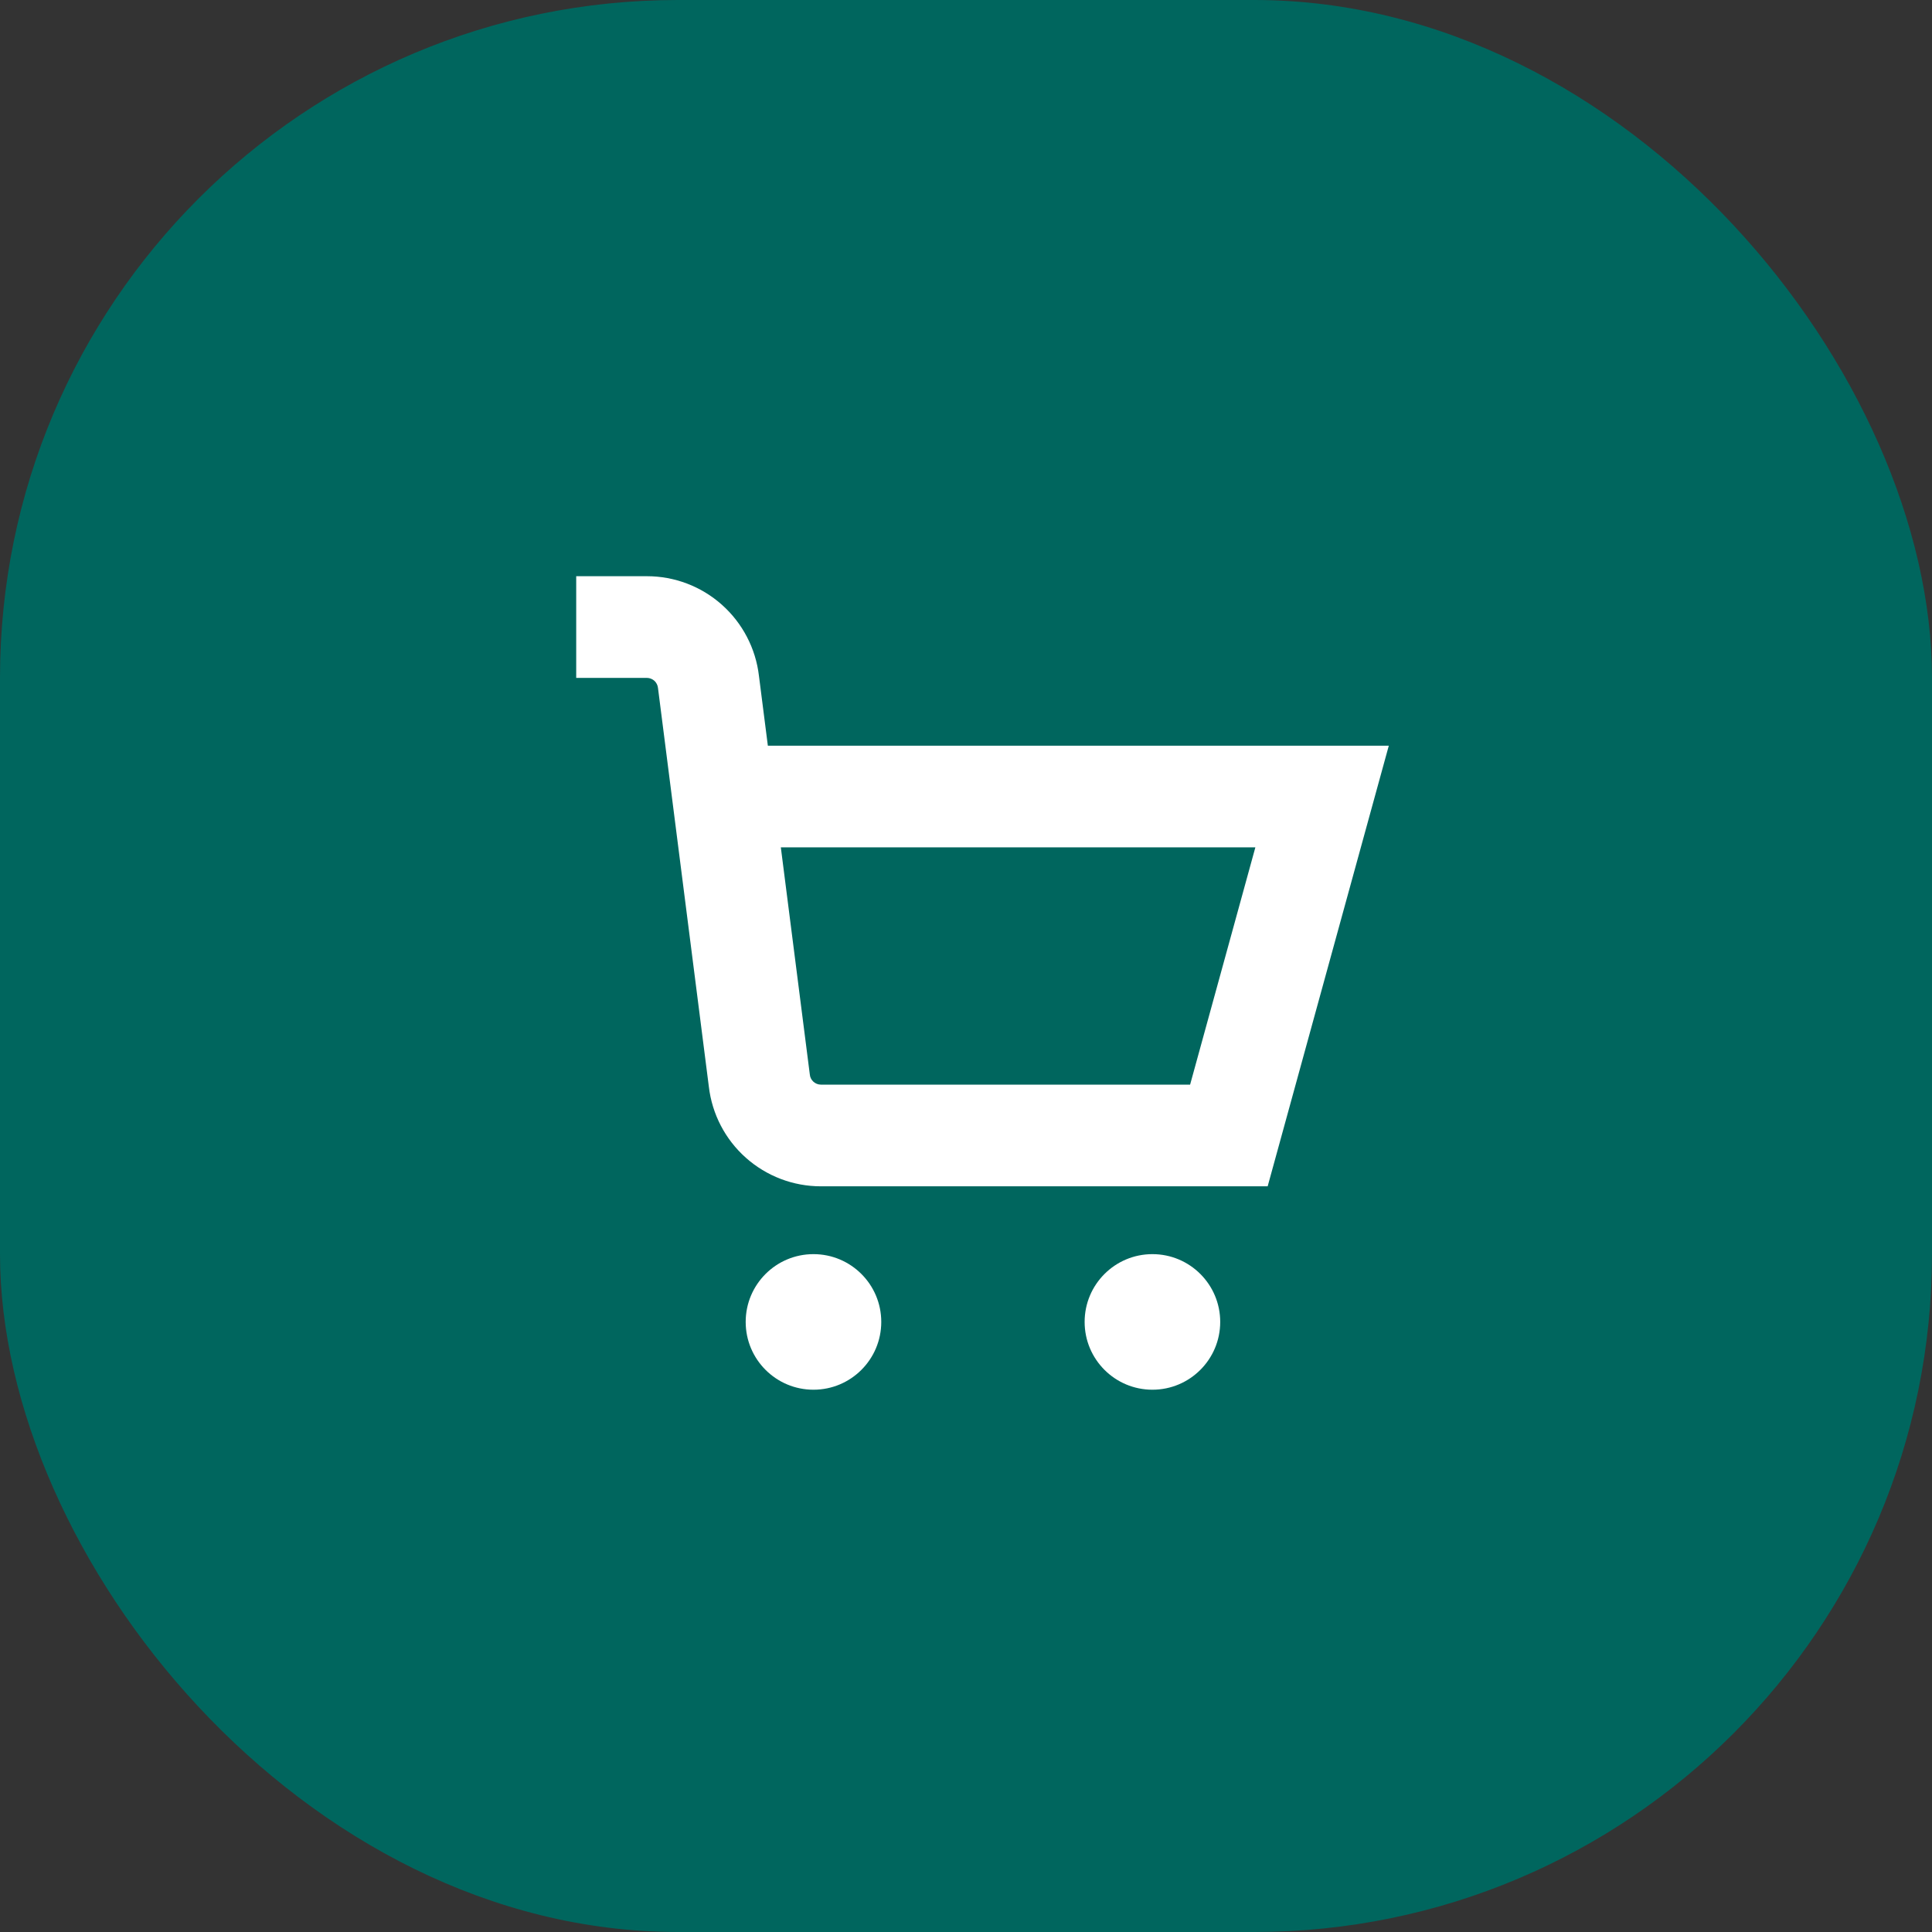 <svg width="57" height="57" viewBox="0 0 57 57" fill="none" xmlns="http://www.w3.org/2000/svg">
<rect x="0" y="0" width="57" height="57" fill="#333333" stroke="none"/>
<rect width="57" height="57" rx="20" fill="#00665E"/>
<g clip-path="url(#clip0_369_241)">
<path d="M24 41.001C25.105 41.001 26 40.105 26 39.001C26 37.896 25.105 37.001 24 37.001C22.895 37.001 22 37.896 22 39.001C22 40.105 22.895 41.001 24 41.001Z" fill="white"/>
<path d="M34 41.001C35.105 41.001 36 40.105 36 39.001C36 37.896 35.105 37.001 34 37.001C32.895 37.001 32 37.896 32 39.001C32 40.105 32.895 41.001 34 41.001Z" fill="white"/>
<path d="M22.654 22L22.391 19.938C22.296 19.129 21.906 18.383 21.297 17.841C20.688 17.299 19.902 17 19.087 17H17V20H19.087C19.169 20.001 19.247 20.032 19.308 20.087C19.368 20.143 19.405 20.218 19.413 20.3L20.913 32.059C21.008 32.869 21.396 33.616 22.006 34.158C22.615 34.7 23.402 35 24.217 35H37.4L40.974 22H22.654ZM35.112 32H24.217C24.135 31.999 24.057 31.968 23.997 31.913C23.936 31.857 23.899 31.782 23.892 31.7L23.037 25H37.037L35.112 32Z" fill="white"/>
</g>
<defs>
<clipPath id="clip0_369_241">
<rect width="24" height="24" fill="white" transform="translate(17 17)"/>
</clipPath>
</defs>
</svg>
